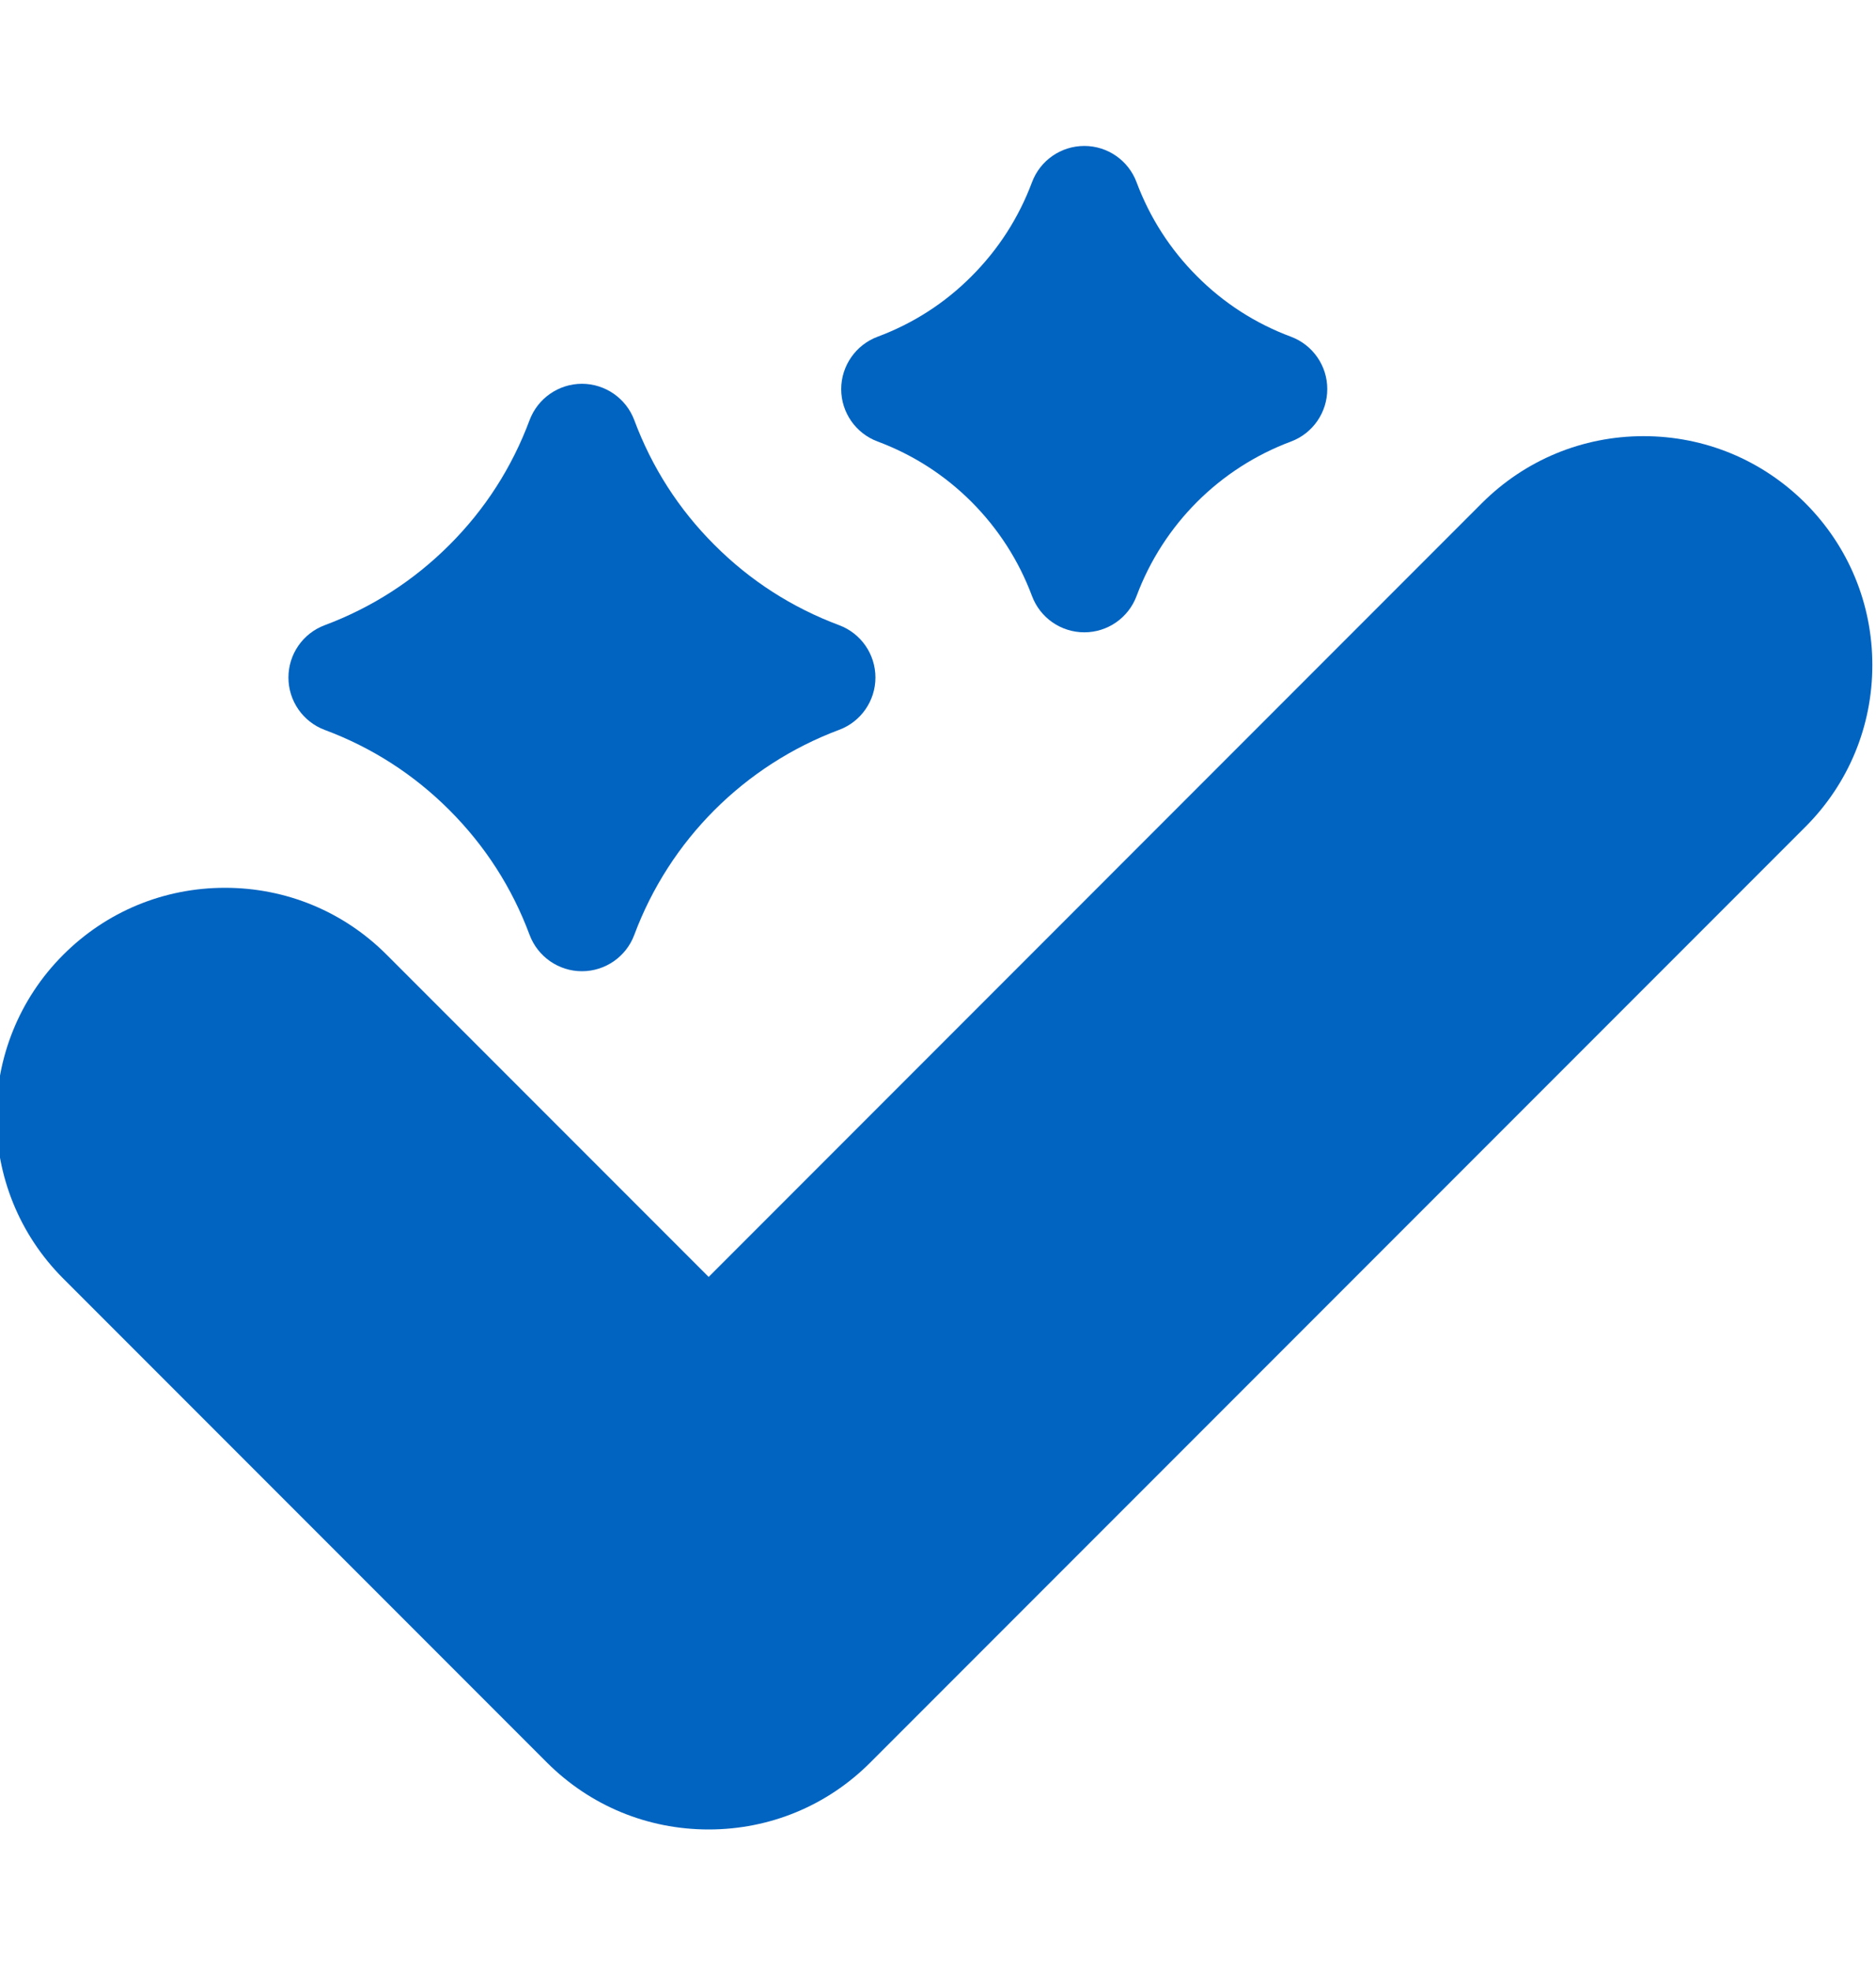 <svg xmlns="http://www.w3.org/2000/svg" width="20" height="21" viewBox="0 0 20 21" fill="none"><g clip-path="url(#clip0_1337_89)"><path d="M19.247 5.361C18.786 4.901 18.174 4.647 17.522 4.647C16.871 4.647 16.259 4.901 15.798 5.361L7.555 13.605L4.123 10.173C3.663 9.712 3.05 9.459 2.399 9.459C1.747 9.459 1.135 9.712 0.674 10.173C-0.277 11.124 -0.277 12.671 0.674 13.622L5.83 18.778C6.291 19.239 6.903 19.492 7.555 19.492C8.206 19.492 8.819 19.239 9.279 18.778L19.247 8.81C19.707 8.35 19.961 7.737 19.961 7.086C19.961 6.434 19.707 5.822 19.247 5.361Z" fill="#0164C1"></path><path d="M3.462 7.777C3.964 7.964 4.411 8.251 4.791 8.631C5.171 9.011 5.459 9.458 5.646 9.961C5.733 10.193 5.956 10.348 6.204 10.348C6.452 10.348 6.675 10.194 6.762 9.961C7.139 8.95 7.936 8.154 8.946 7.776C9.178 7.69 9.333 7.467 9.333 7.219C9.333 6.97 9.179 6.748 8.946 6.661C8.443 6.473 7.996 6.186 7.616 5.805C7.237 5.427 6.95 4.98 6.762 4.476C6.675 4.244 6.452 4.089 6.204 4.089C5.956 4.089 5.733 4.244 5.646 4.476C5.458 4.98 5.171 5.427 4.791 5.806C4.412 6.185 3.965 6.473 3.462 6.661C3.229 6.748 3.075 6.97 3.075 7.219C3.075 7.467 3.229 7.69 3.462 7.777Z" fill="#0164C1"></path><path d="M9.356 4.704C9.734 4.845 10.071 5.061 10.358 5.348C10.643 5.634 10.86 5.971 11.002 6.35C11.089 6.583 11.311 6.737 11.56 6.737C11.808 6.737 12.03 6.583 12.117 6.35C12.402 5.588 13.002 4.988 13.764 4.704C13.996 4.617 14.15 4.394 14.15 4.146C14.151 3.898 13.996 3.675 13.764 3.588C13.385 3.447 13.047 3.23 12.761 2.943C12.476 2.658 12.259 2.321 12.117 1.942C12.03 1.709 11.808 1.555 11.56 1.555C11.311 1.555 11.089 1.709 11.002 1.942C10.86 2.321 10.643 2.658 10.357 2.944C10.072 3.23 9.734 3.447 9.355 3.588C9.123 3.675 8.968 3.898 8.968 4.146C8.968 4.395 9.123 4.617 9.356 4.704Z" fill="#0164C1"></path></g><defs><clipPath id="clip0_1337_89"><rect width="20" height="20" fill="white" transform="translate(0 0.5)"></rect></clipPath></defs></svg>